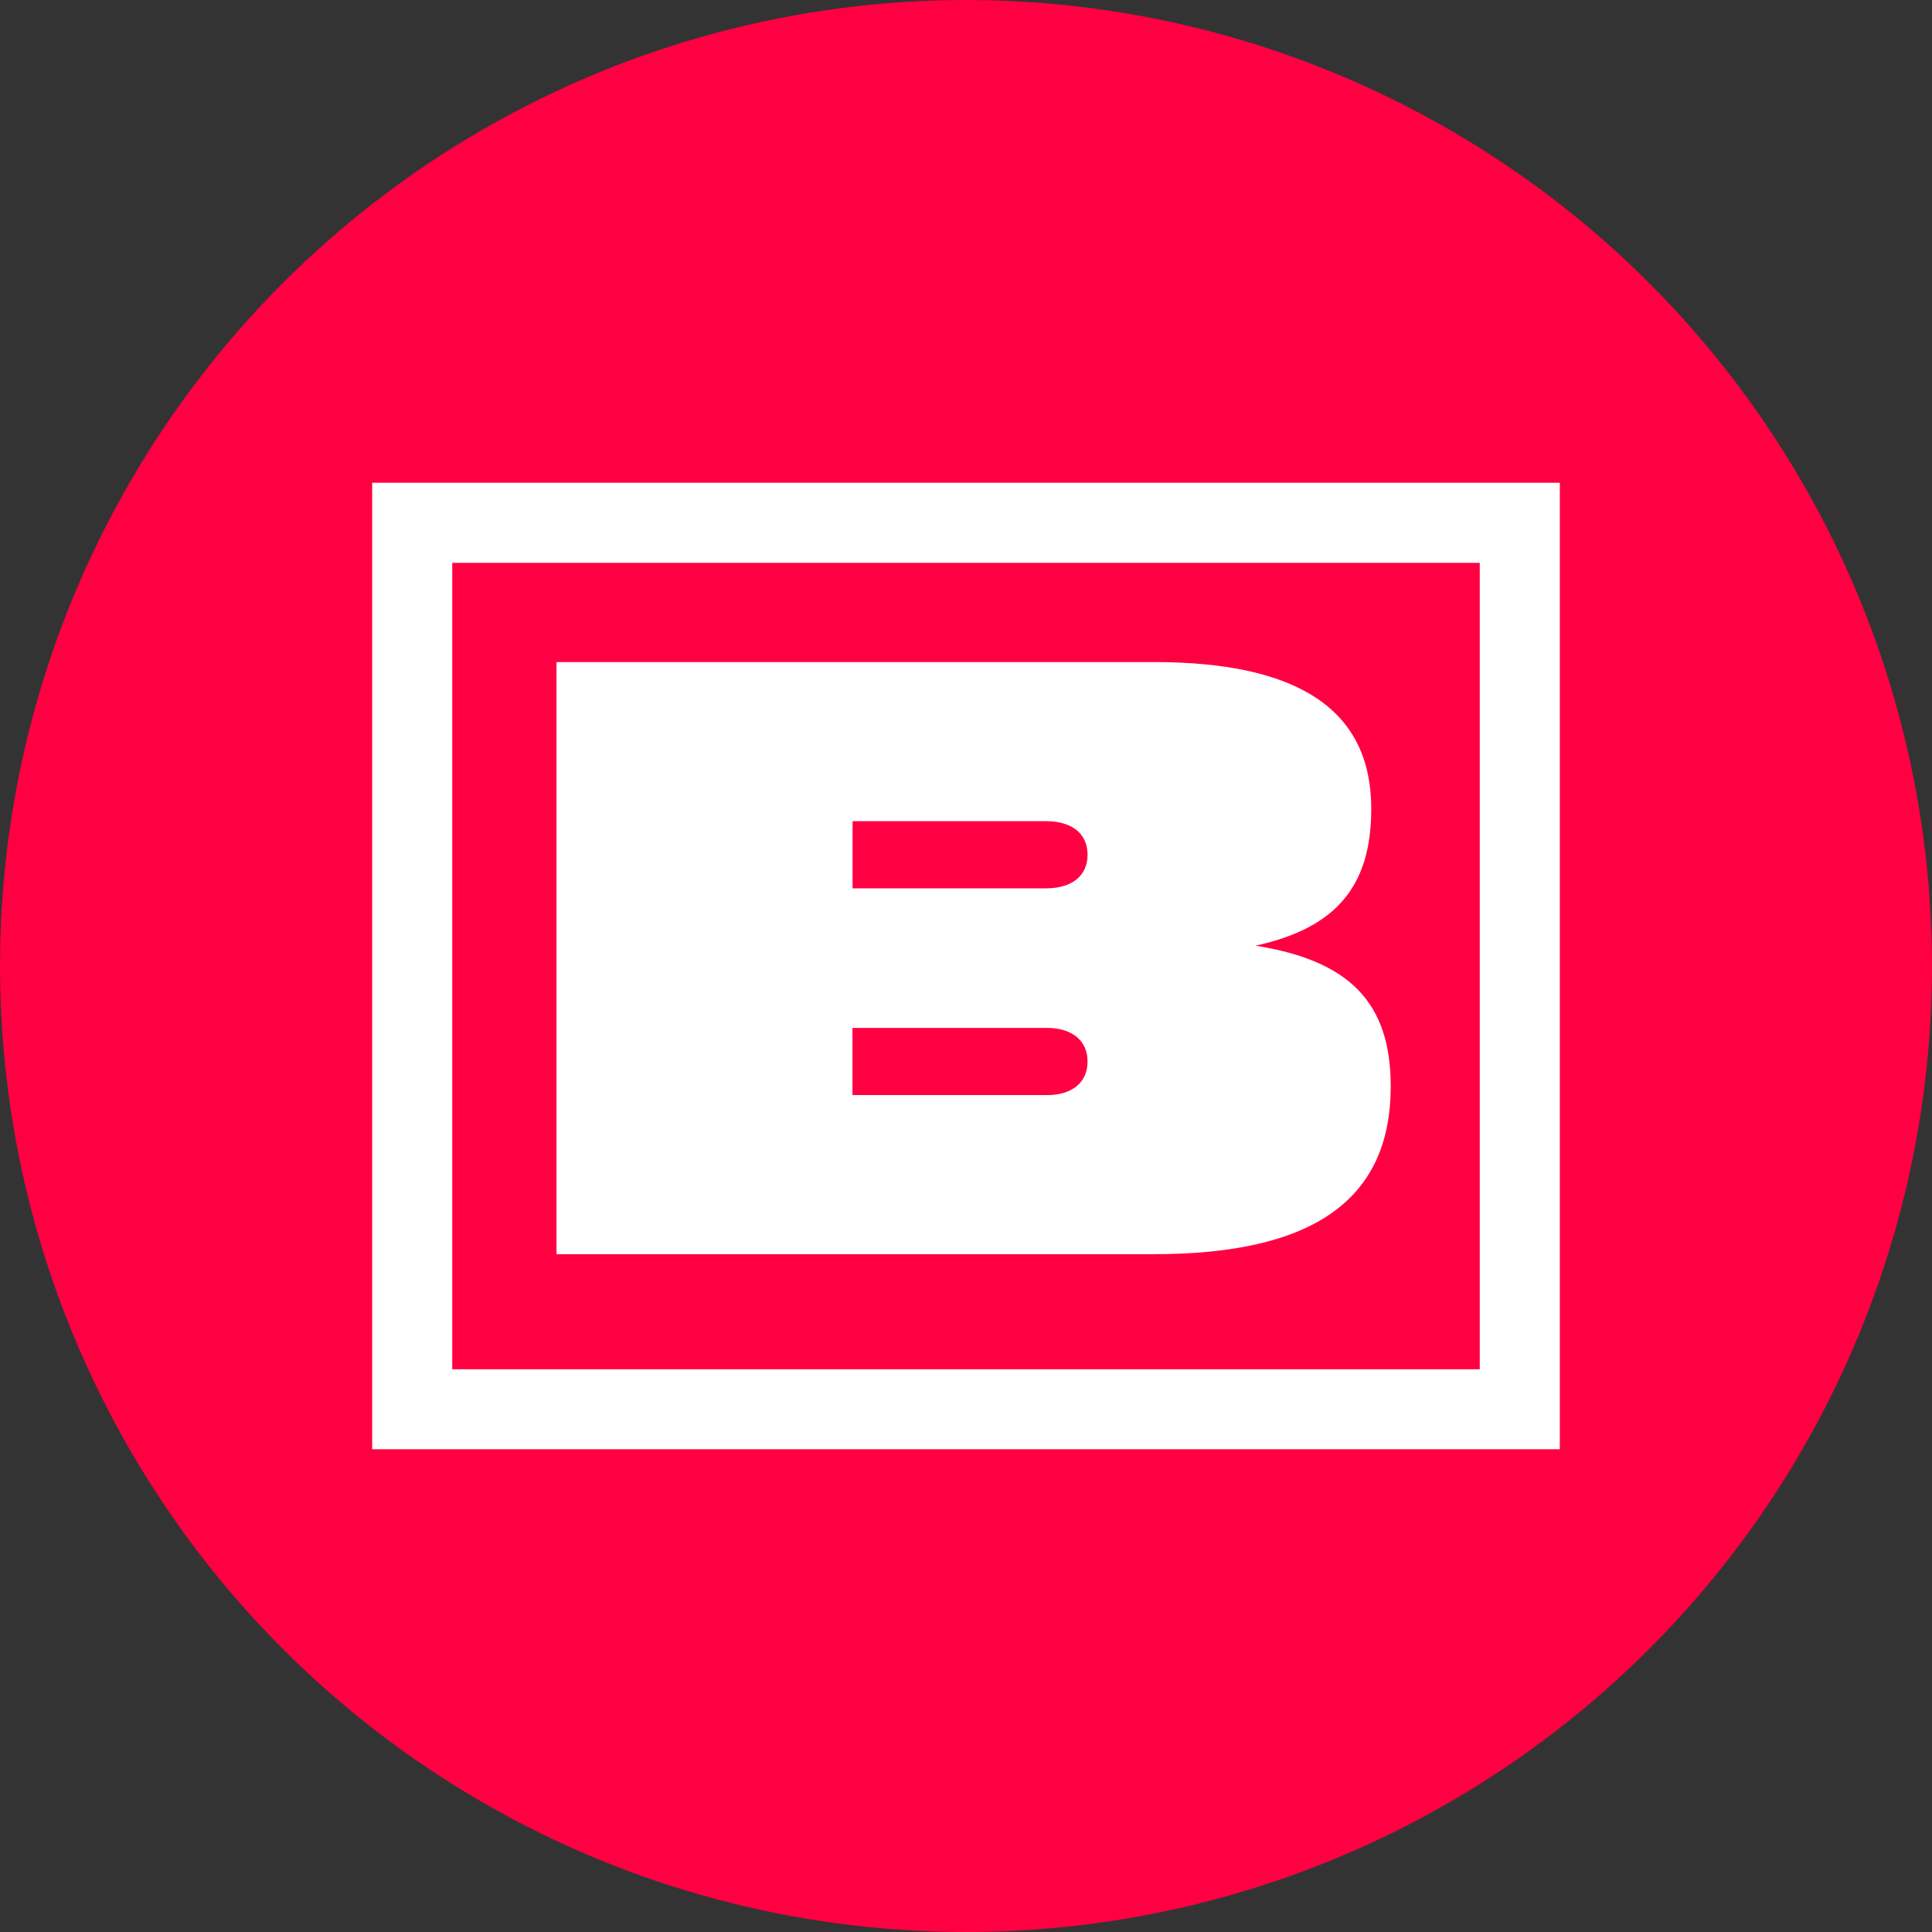 <?xml version="1.0" encoding="UTF-8"?> <svg xmlns="http://www.w3.org/2000/svg" xmlns:xlink="http://www.w3.org/1999/xlink" version="1.1" viewBox="0 0 250 250"><rect x="0" y="0" width="250" height="250" fill="#333333" stroke="none"/><defs><style> .cls-1 { fill: none; } .cls-2 { fill: #fff; } .cls-3 { fill: #ff0042; } .cls-4 { display: none; } .cls-5 { clip-path: url(#clippath); } </style><clipPath id="clippath"><rect class="cls-1" x="48.16" y="62.47" width="153.68" height="125.07"></rect></clipPath></defs><g><g id="Layer_1" class="cls-4"><rect class="cls-3" width="250" height="250"></rect></g><g id="Layer_2"><circle class="cls-3" cx="125" cy="125" r="125"></circle><g><path class="cls-2" d="M58.52,72.83h132.96v104.35H58.52v-104.35ZM48.16,187.53h153.68V62.47H48.16v125.07Z"></path><g class="cls-5"><path class="cls-2" d="M179.96,140.56c0,14.64-9.95,21.73-30.65,21.73h-77.3v-76.62h77.3c18.87,0,28.13,6.29,28.13,18.98,0,10.06-4.57,15.44-14.98,17.72,12.24,1.94,17.5,7.43,17.5,18.18M135.36,114.95c3.32,0,5.37-1.6,5.37-4.35s-2.06-4.34-5.37-4.34h-25.04v8.69h25.04ZM135.47,141.71c3.2,0,5.26-1.6,5.26-4.35s-2.06-4.35-5.26-4.35h-25.16v8.69h25.16Z"></path></g></g></g></g></svg> 